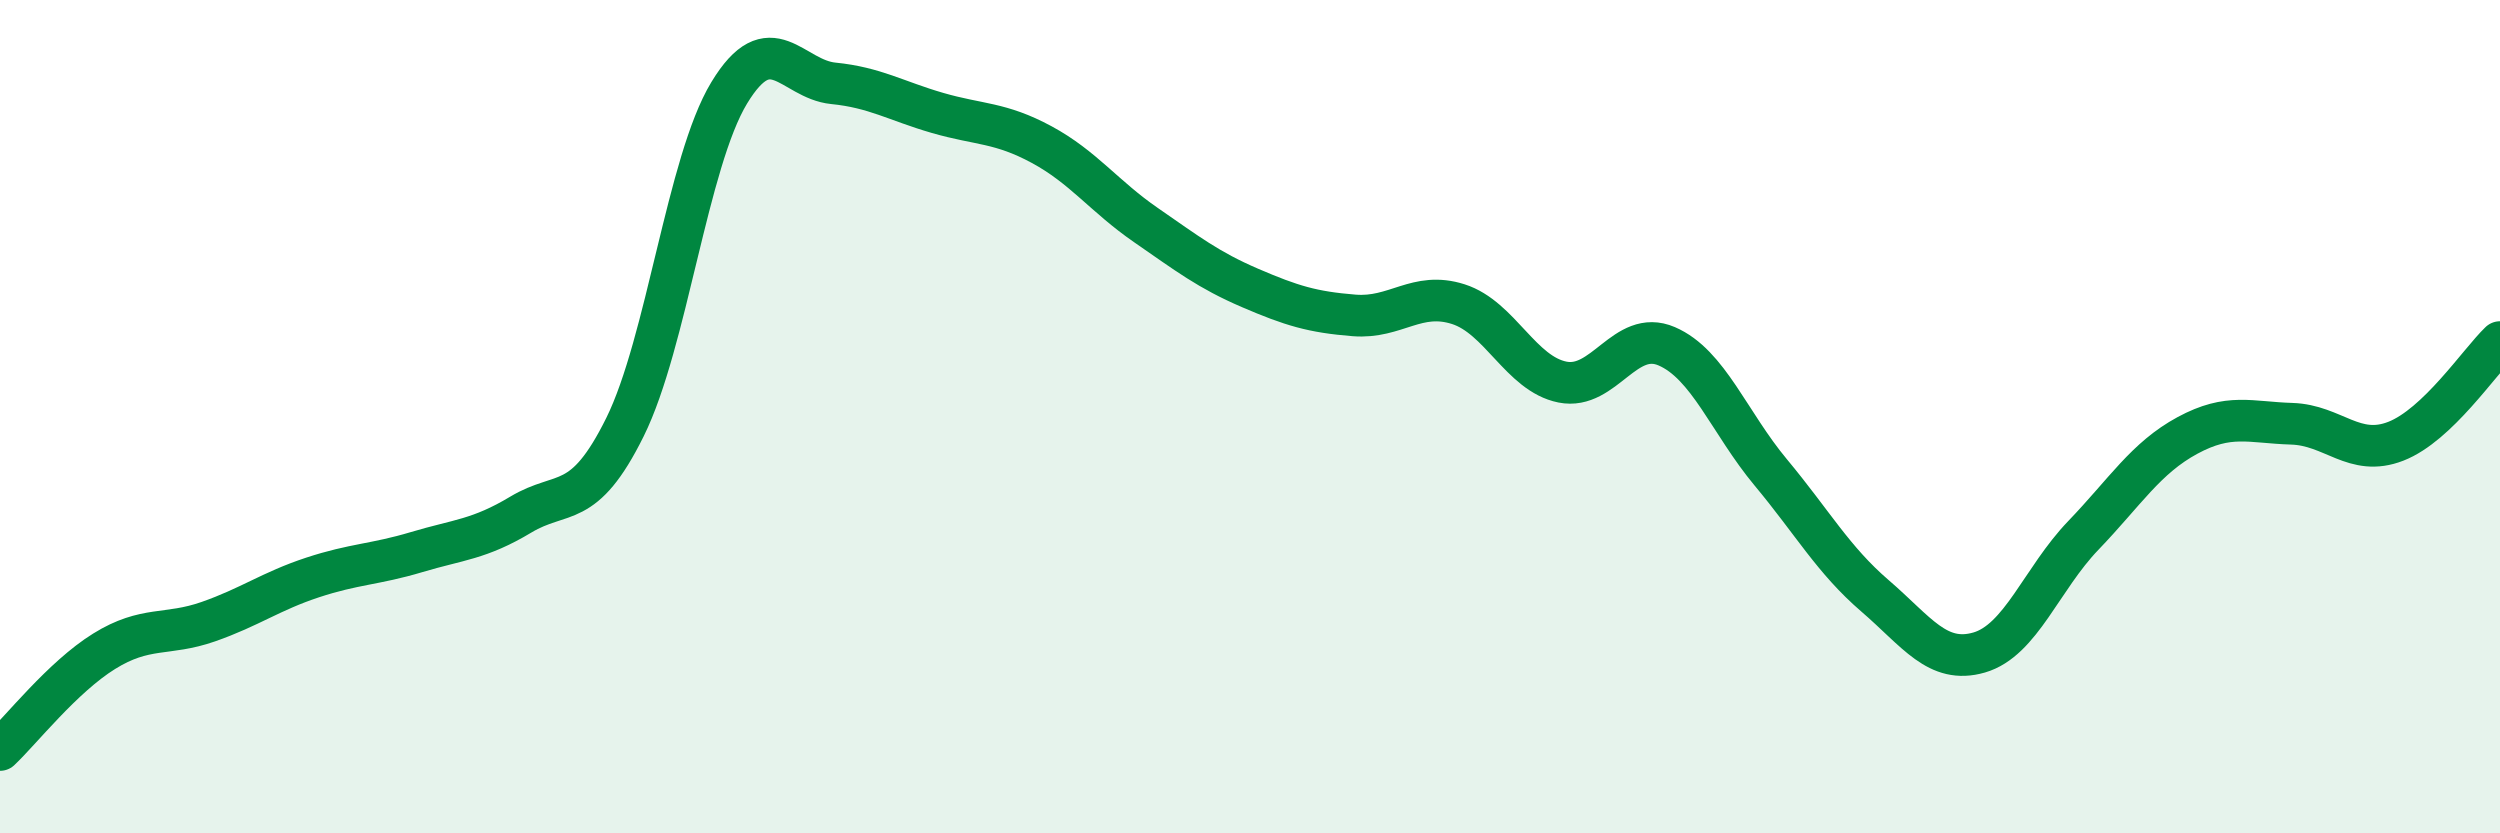 
    <svg width="60" height="20" viewBox="0 0 60 20" xmlns="http://www.w3.org/2000/svg">
      <path
        d="M 0,18 C 0.5,17.53 1.5,16.25 2.5,15.63 C 3.5,15.01 4,15.27 5,14.92 C 6,14.57 6.5,14.19 7.5,13.86 C 8.5,13.53 9,13.55 10,13.25 C 11,12.95 11.5,12.95 12.5,12.35 C 13.5,11.75 14,12.27 15,10.25 C 16,8.23 16.5,3.88 17.5,2.23 C 18.5,0.58 19,1.9 20,2 C 21,2.1 21.5,2.42 22.5,2.71 C 23.5,3 24,2.93 25,3.47 C 26,4.01 26.5,4.71 27.5,5.4 C 28.5,6.09 29,6.48 30,6.91 C 31,7.34 31.5,7.49 32.5,7.57 C 33.5,7.65 34,6.98 35,7.3 C 36,7.62 36.5,8.97 37.5,9.17 C 38.5,9.37 39,7.88 40,8.31 C 41,8.74 41.5,10.14 42.5,11.34 C 43.5,12.54 44,13.44 45,14.3 C 46,15.16 46.5,15.95 47.5,15.66 C 48.5,15.37 49,13.89 50,12.85 C 51,11.81 51.5,10.99 52.5,10.45 C 53.5,9.91 54,10.14 55,10.17 C 56,10.2 56.5,10.98 57.5,10.59 C 58.5,10.2 59.5,8.69 60,8.21L60 20L0 20Z"
        fill="#008740"
        opacity="0.1"
        stroke-linecap="round"
        stroke-linejoin="round"
      />
      <path
        d="M 0,18 C 0.5,17.53 1.5,16.25 2.5,15.63 C 3.5,15.01 4,15.27 5,14.92 C 6,14.57 6.5,14.19 7.5,13.86 C 8.5,13.53 9,13.55 10,13.25 C 11,12.95 11.5,12.95 12.5,12.35 C 13.5,11.75 14,12.27 15,10.25 C 16,8.23 16.5,3.88 17.5,2.23 C 18.5,0.58 19,1.9 20,2 C 21,2.1 21.5,2.42 22.5,2.71 C 23.5,3 24,2.93 25,3.47 C 26,4.01 26.5,4.71 27.5,5.4 C 28.5,6.09 29,6.48 30,6.91 C 31,7.34 31.5,7.49 32.5,7.57 C 33.5,7.65 34,6.98 35,7.3 C 36,7.62 36.5,8.97 37.5,9.17 C 38.5,9.37 39,7.88 40,8.31 C 41,8.74 41.5,10.14 42.5,11.34 C 43.5,12.54 44,13.44 45,14.3 C 46,15.16 46.5,15.95 47.5,15.66 C 48.5,15.37 49,13.89 50,12.85 C 51,11.81 51.5,10.99 52.5,10.45 C 53.5,9.91 54,10.14 55,10.17 C 56,10.2 56.5,10.98 57.5,10.59 C 58.5,10.2 59.5,8.69 60,8.21"
        stroke="#008740"
        stroke-width="1"
        fill="none"
        stroke-linecap="round"
        stroke-linejoin="round"
      />
    </svg>
  